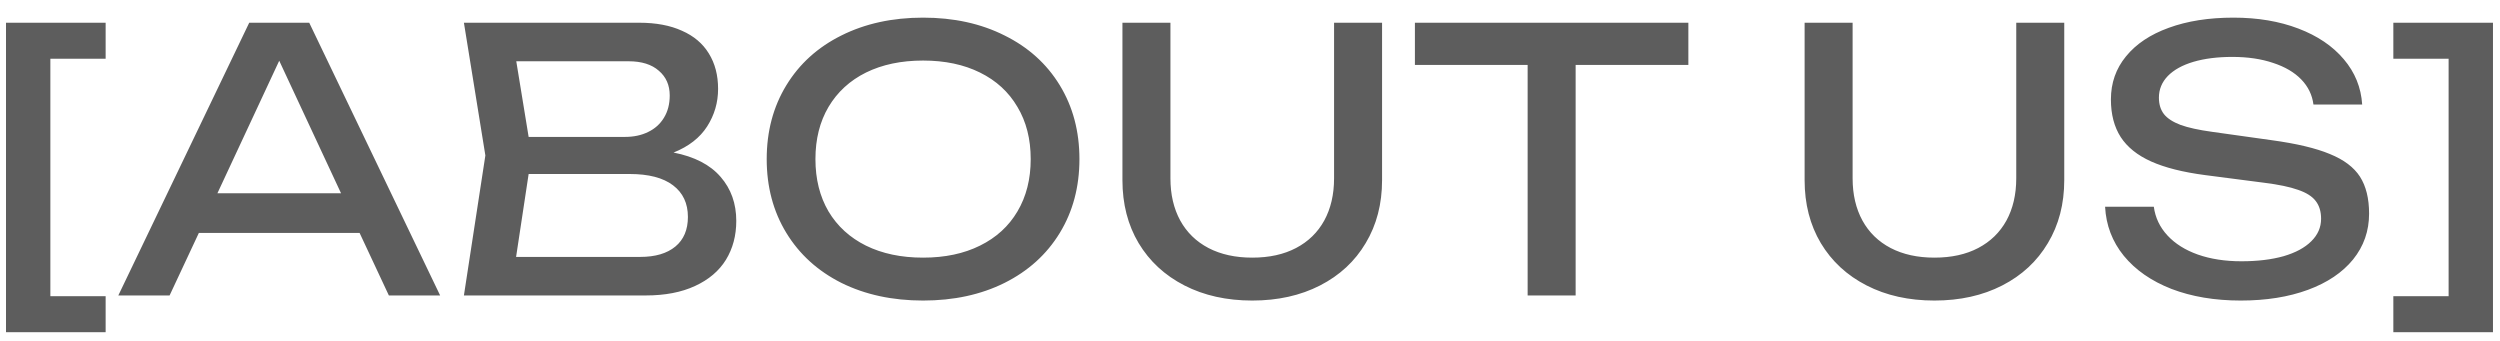 <?xml version="1.0" encoding="UTF-8"?> <svg xmlns="http://www.w3.org/2000/svg" width="110" height="15" viewBox="0 0 110 15" fill="none"><path d="M4.648 1V2.584H2.216V13.032H4.648V14.616H0.264V1H4.648ZM19.366 13H17.11L15.822 10.248H8.75L7.462 13H5.206L10.966 1H13.606L19.366 13ZM12.286 2.672L9.566 8.504H15.006L12.286 2.672ZM29.636 6.712C30.559 6.893 31.25 7.251 31.708 7.784C32.167 8.312 32.396 8.957 32.396 9.72C32.396 10.365 32.244 10.936 31.94 11.432C31.636 11.923 31.183 12.307 30.58 12.584C29.983 12.861 29.26 13 28.412 13H20.412L21.356 6.84L20.412 1H28.124C28.86 1 29.487 1.117 30.004 1.352C30.527 1.581 30.922 1.915 31.188 2.352C31.46 2.789 31.596 3.309 31.596 3.912C31.596 4.509 31.436 5.059 31.116 5.56C30.796 6.061 30.303 6.445 29.636 6.712ZM29.468 4.2C29.468 3.747 29.308 3.384 28.988 3.112C28.674 2.835 28.231 2.696 27.66 2.696H22.716L23.26 6.024H27.5C27.884 6.024 28.223 5.952 28.516 5.808C28.815 5.664 29.047 5.456 29.212 5.184C29.383 4.907 29.468 4.579 29.468 4.2ZM28.172 11.304C28.834 11.304 29.348 11.152 29.716 10.848C30.084 10.544 30.268 10.109 30.268 9.544C30.268 8.947 30.05 8.483 29.612 8.152C29.175 7.821 28.54 7.656 27.708 7.656H23.26L22.708 11.304H28.172ZM40.615 13.224C39.266 13.224 38.069 12.965 37.023 12.448C35.983 11.925 35.175 11.192 34.599 10.248C34.023 9.304 33.735 8.221 33.735 7C33.735 5.779 34.023 4.696 34.599 3.752C35.175 2.808 35.983 2.077 37.023 1.56C38.069 1.037 39.266 0.776 40.615 0.776C41.965 0.776 43.159 1.037 44.199 1.56C45.245 2.077 46.055 2.808 46.631 3.752C47.207 4.696 47.495 5.779 47.495 7C47.495 8.221 47.207 9.304 46.631 10.248C46.055 11.192 45.245 11.925 44.199 12.448C43.159 12.965 41.965 13.224 40.615 13.224ZM40.615 11.336C41.575 11.336 42.41 11.16 43.119 10.808C43.834 10.456 44.383 9.955 44.767 9.304C45.157 8.648 45.351 7.88 45.351 7C45.351 6.12 45.157 5.355 44.767 4.704C44.383 4.048 43.834 3.544 43.119 3.192C42.41 2.84 41.575 2.664 40.615 2.664C39.655 2.664 38.818 2.84 38.103 3.192C37.394 3.544 36.845 4.048 36.455 4.704C36.071 5.355 35.879 6.12 35.879 7C35.879 7.88 36.071 8.648 36.455 9.304C36.845 9.955 37.394 10.456 38.103 10.808C38.818 11.16 39.655 11.336 40.615 11.336ZM51.499 7.848C51.499 8.557 51.643 9.176 51.931 9.704C52.219 10.227 52.633 10.629 53.171 10.912C53.715 11.195 54.358 11.336 55.099 11.336C55.846 11.336 56.489 11.195 57.027 10.912C57.566 10.629 57.979 10.227 58.267 9.704C58.555 9.176 58.699 8.557 58.699 7.848V1H60.811V7.928C60.811 8.973 60.571 9.896 60.091 10.696C59.617 11.496 58.947 12.117 58.083 12.56C57.219 13.003 56.224 13.224 55.099 13.224C53.974 13.224 52.979 13.003 52.115 12.56C51.251 12.117 50.579 11.496 50.099 10.696C49.624 9.896 49.387 8.973 49.387 7.928V1H51.499V7.848ZM62.256 1H74.288V2.856H69.328V13H67.216V2.856H62.256V1ZM81.515 7.848C81.515 8.557 81.659 9.176 81.947 9.704C82.235 10.227 82.648 10.629 83.187 10.912C83.731 11.195 84.373 11.336 85.115 11.336C85.861 11.336 86.504 11.195 87.043 10.912C87.581 10.629 87.995 10.227 88.283 9.704C88.571 9.176 88.715 8.557 88.715 7.848V1H90.827V7.928C90.827 8.973 90.587 9.896 90.107 10.696C89.632 11.496 88.963 12.117 88.099 12.56C87.235 13.003 86.24 13.224 85.115 13.224C83.989 13.224 82.995 13.003 82.131 12.56C81.267 12.117 80.595 11.496 80.115 10.696C79.64 9.896 79.403 8.973 79.403 7.928V1H81.515V7.848ZM94.768 9.096C94.832 9.576 95.032 9.997 95.368 10.36C95.704 10.723 96.149 11.003 96.704 11.2C97.264 11.397 97.904 11.496 98.624 11.496C99.333 11.496 99.952 11.421 100.48 11.272C101.008 11.117 101.413 10.899 101.696 10.616C101.984 10.333 102.128 10.003 102.128 9.624C102.128 9.304 102.048 9.043 101.888 8.84C101.733 8.637 101.474 8.475 101.112 8.352C100.754 8.224 100.256 8.12 99.616 8.04L97.024 7.704C96.048 7.576 95.256 7.376 94.648 7.104C94.045 6.832 93.6 6.475 93.312 6.032C93.024 5.584 92.88 5.032 92.88 4.376C92.88 3.651 93.101 3.019 93.544 2.48C93.986 1.936 94.613 1.517 95.424 1.224C96.24 0.925 97.189 0.776 98.272 0.776C99.338 0.776 100.29 0.936 101.128 1.256C101.97 1.576 102.637 2.027 103.128 2.608C103.618 3.184 103.888 3.848 103.936 4.6H101.792C101.738 4.179 101.56 3.811 101.256 3.496C100.952 3.181 100.538 2.939 100.016 2.768C99.498 2.592 98.901 2.504 98.224 2.504C97.573 2.504 97.002 2.576 96.512 2.72C96.026 2.864 95.65 3.072 95.384 3.344C95.122 3.616 94.992 3.933 94.992 4.296C94.992 4.589 95.066 4.832 95.216 5.024C95.365 5.211 95.608 5.368 95.944 5.496C96.285 5.619 96.746 5.72 97.328 5.8L99.952 6.168C101.045 6.317 101.898 6.52 102.512 6.776C103.13 7.027 103.573 7.36 103.84 7.776C104.106 8.192 104.24 8.733 104.24 9.4C104.24 10.163 104.005 10.835 103.536 11.416C103.066 11.992 102.405 12.437 101.552 12.752C100.698 13.067 99.712 13.224 98.592 13.224C97.45 13.224 96.434 13.053 95.544 12.712C94.658 12.365 93.96 11.88 93.448 11.256C92.941 10.632 92.666 9.912 92.624 9.096H94.768ZM105.307 2.584V1H109.691V14.616H105.307V13.032H107.739V2.584H105.307Z" fill="#5D5D5D"></path></svg> 